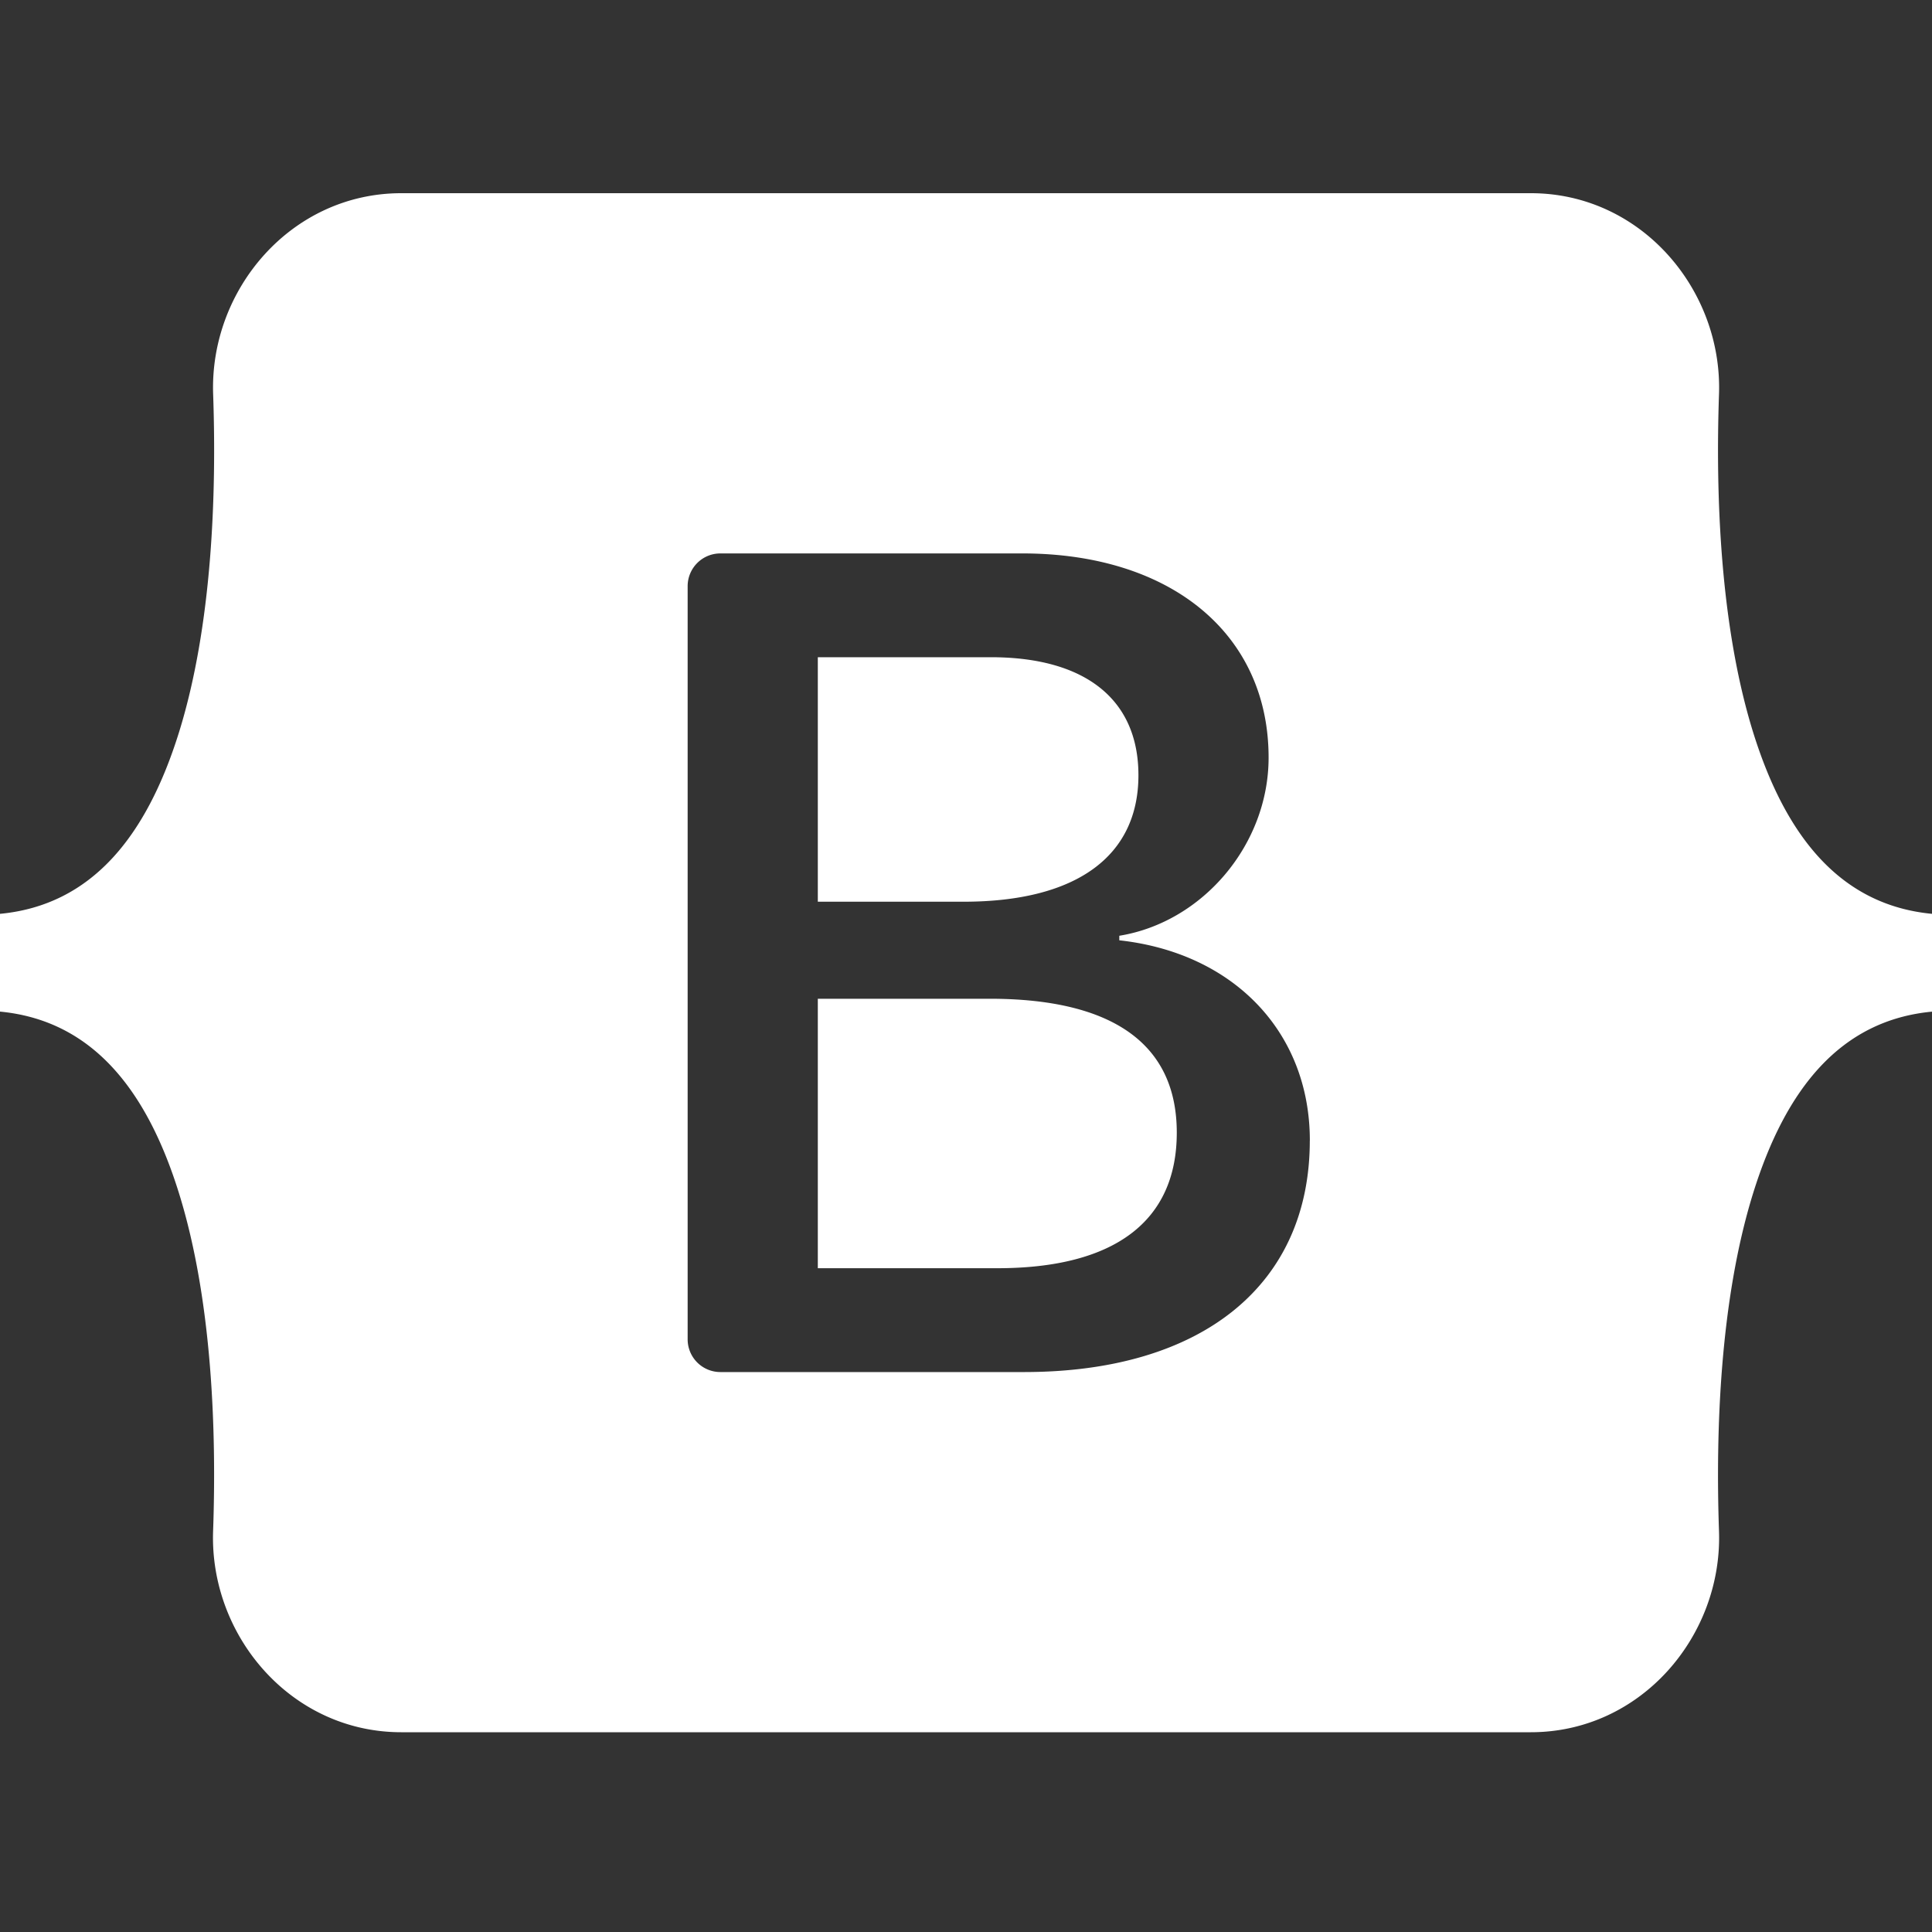 <svg xmlns="http://www.w3.org/2000/svg" width="40" height="40" fill="none"><rect width="100%" height="100%" fill="#333333" stroke="none"/><path fill="#fff" fill-rule="evenodd" d="M8.308 4C6.026 4 4.337 5.998 4.413 8.164c.072 2.081-.022 4.777-.7 6.975C3.03 17.344 1.88 18.741 0 18.92v2.024c1.88.18 3.031 1.576 3.712 3.781.679 2.198.773 4.894.7 6.975-.075 2.166 1.614 4.164 3.896 4.164h23.387c2.282 0 3.97-1.997 3.895-4.164-.072-2.081.022-4.777.7-6.975.681-2.205 1.83-3.602 3.71-3.78V18.92c-1.88-.18-3.028-1.576-3.71-3.78-.678-2.199-.772-4.895-.7-6.976C35.666 5.998 33.977 4 31.695 4H8.308Zm18.81 19.615c0 2.983-2.224 4.792-5.917 4.792h-6.286a.678.678 0 0 1-.678-.678V12.136a.678.678 0 0 1 .678-.678h6.25c3.08 0 5.1 1.668 5.1 4.228 0 1.797-1.36 3.406-3.091 3.688v.094c2.357.259 3.945 1.891 3.945 4.147Zm-6.602-10.008h-3.584v5.062h3.018c2.334 0 3.62-.94 3.62-2.619 0-1.574-1.106-2.443-3.054-2.443Zm-3.584 7.071v5.579h3.716c2.43 0 3.716-.975 3.716-2.807 0-1.832-1.323-2.772-3.873-2.772h-3.56Z" clip-rule="evenodd"/></svg>
